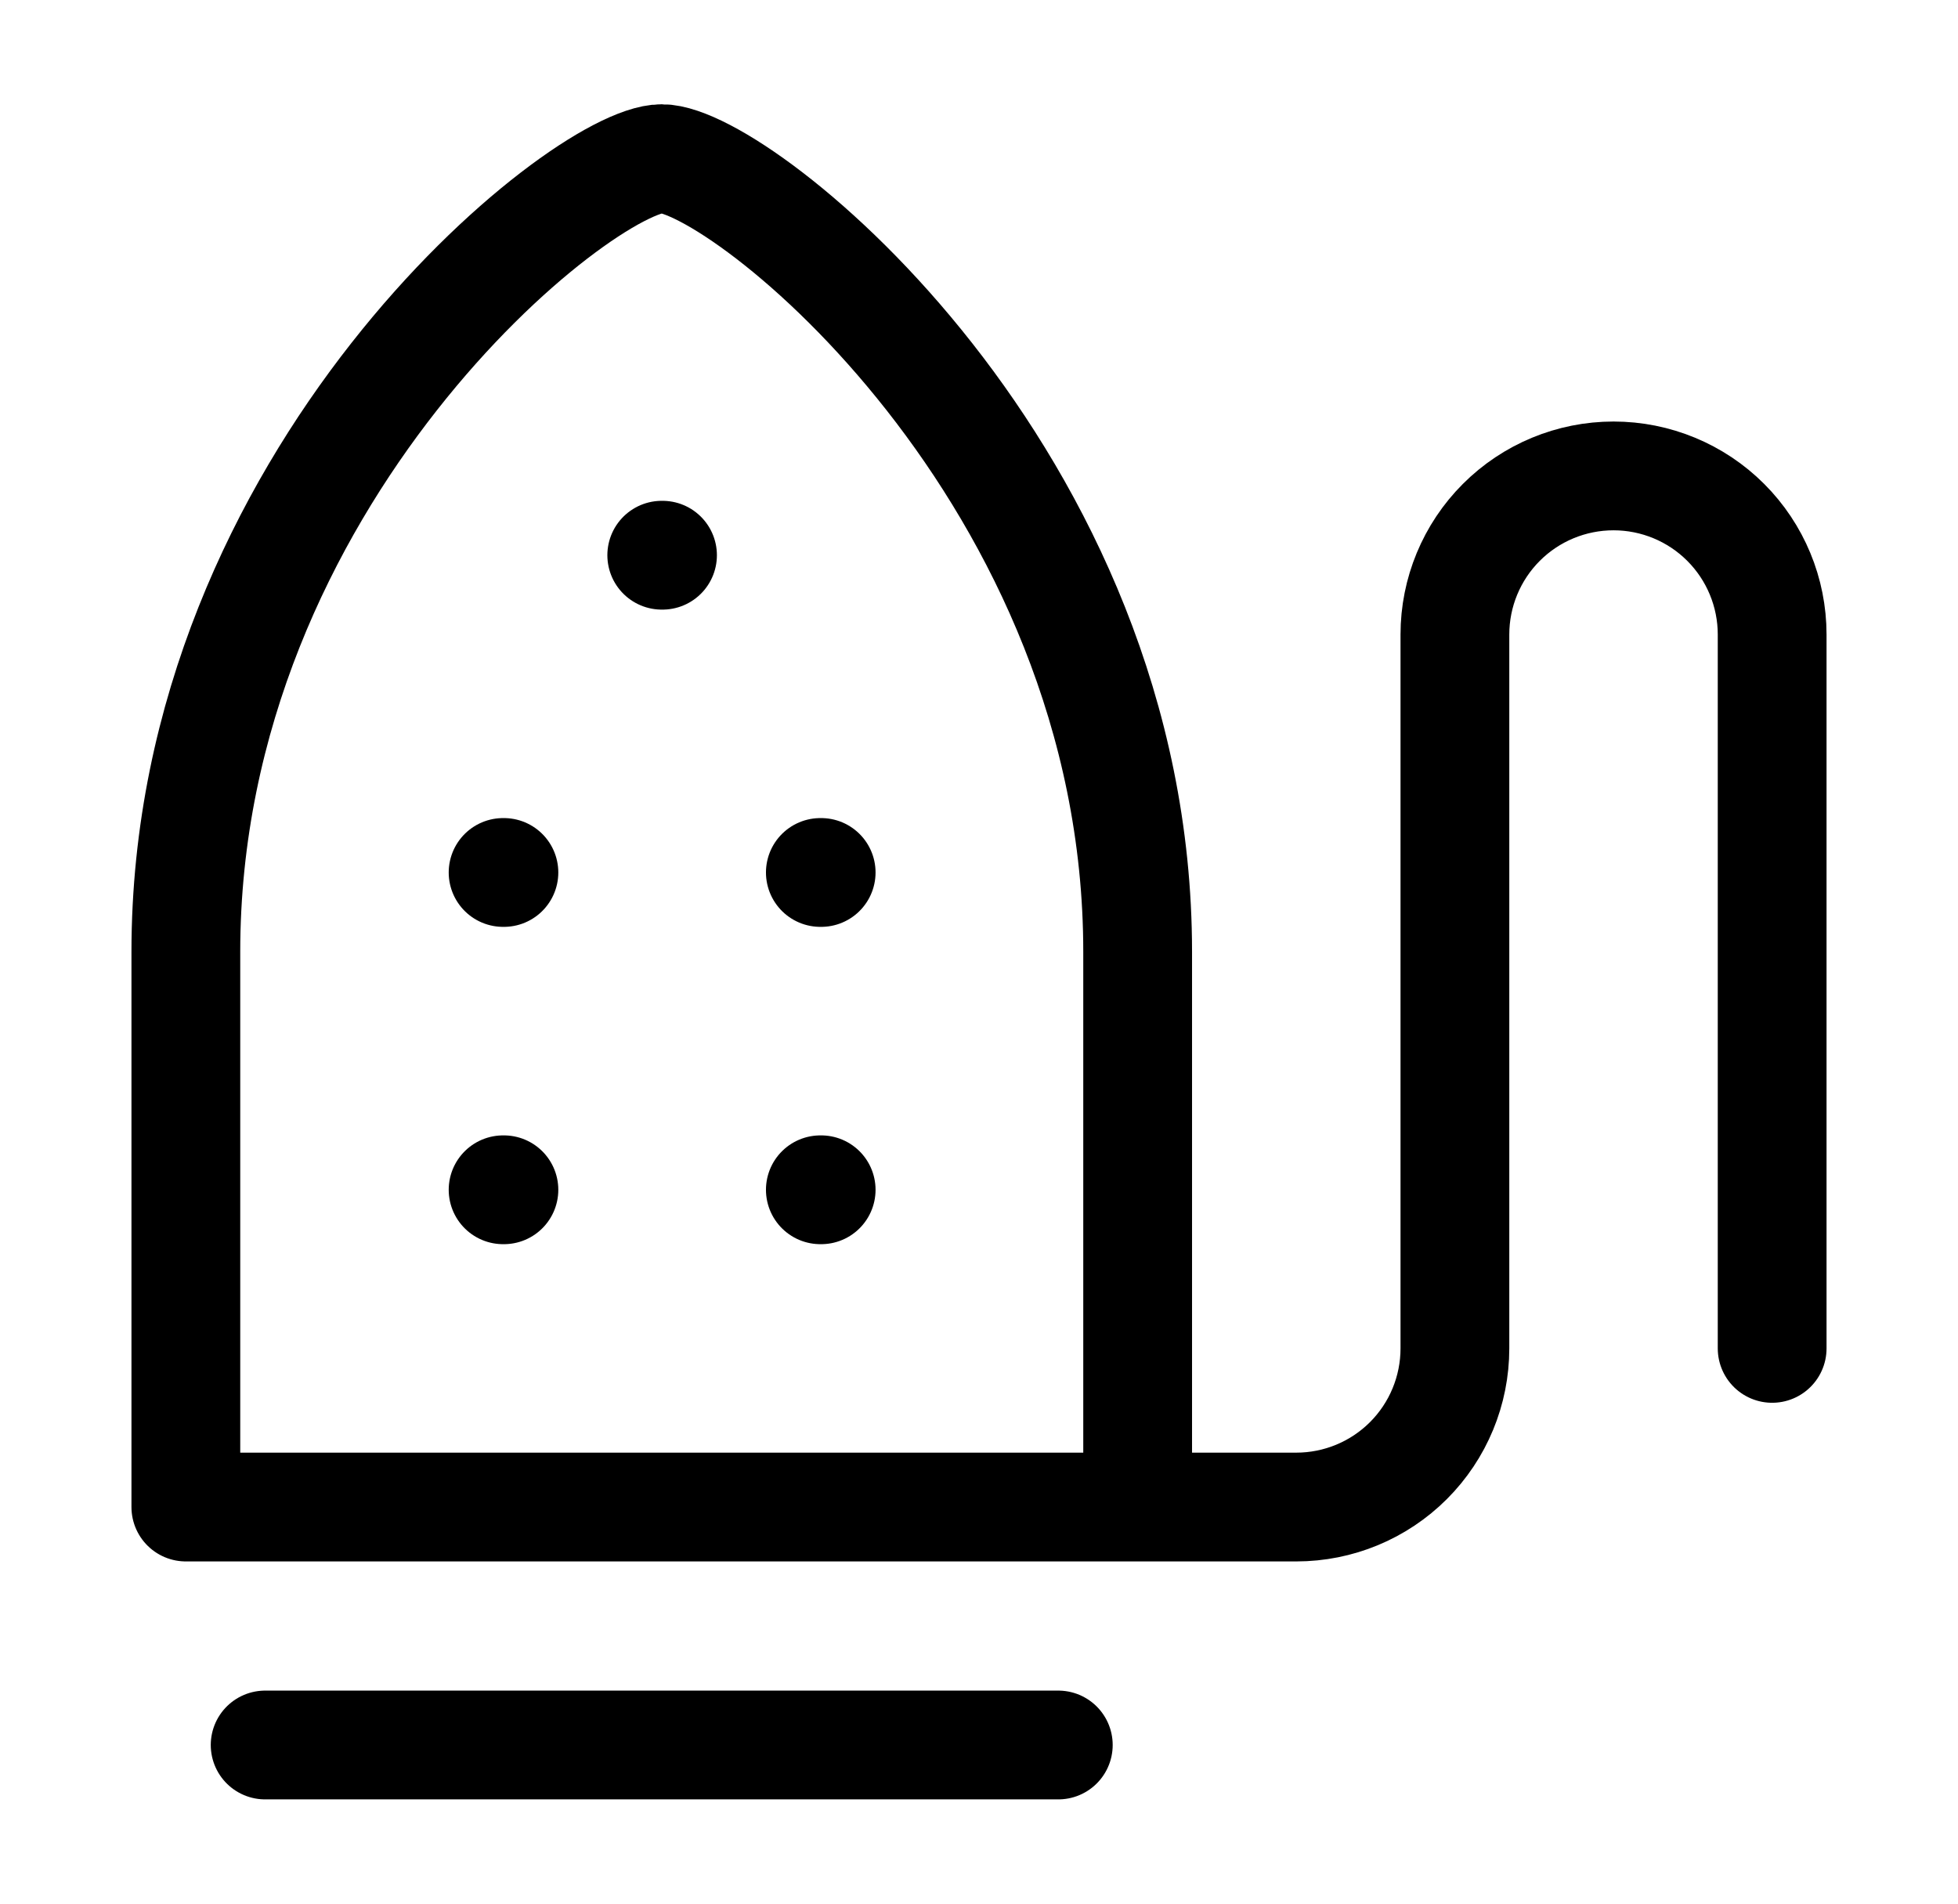 <svg width="36" height="35" viewBox="0 0 36 35" fill="none" xmlns="http://www.w3.org/2000/svg">
<path d="M12.167 10.208H12.181M9.25 16.041H9.265M15.083 16.041H15.098M9.25 21.875H9.265M15.083 21.875H15.098M20.917 27.708V17.5C20.917 8.75 13.625 2.917 12.167 2.917C10.708 2.917 3.417 8.75 3.417 17.5V27.708H23.833C24.607 27.708 25.349 27.401 25.896 26.854C26.443 26.307 26.75 25.565 26.75 24.791V11.666C26.75 10.893 27.057 10.151 27.604 9.604C28.151 9.057 28.893 8.75 29.667 8.75C30.44 8.75 31.182 9.057 31.729 9.604C32.276 10.151 32.583 10.893 32.583 11.666V24.791M4.875 32.083H19.458" stroke="black" stroke-width="2" stroke-linecap="round" stroke-linejoin="round"/>
</svg>
